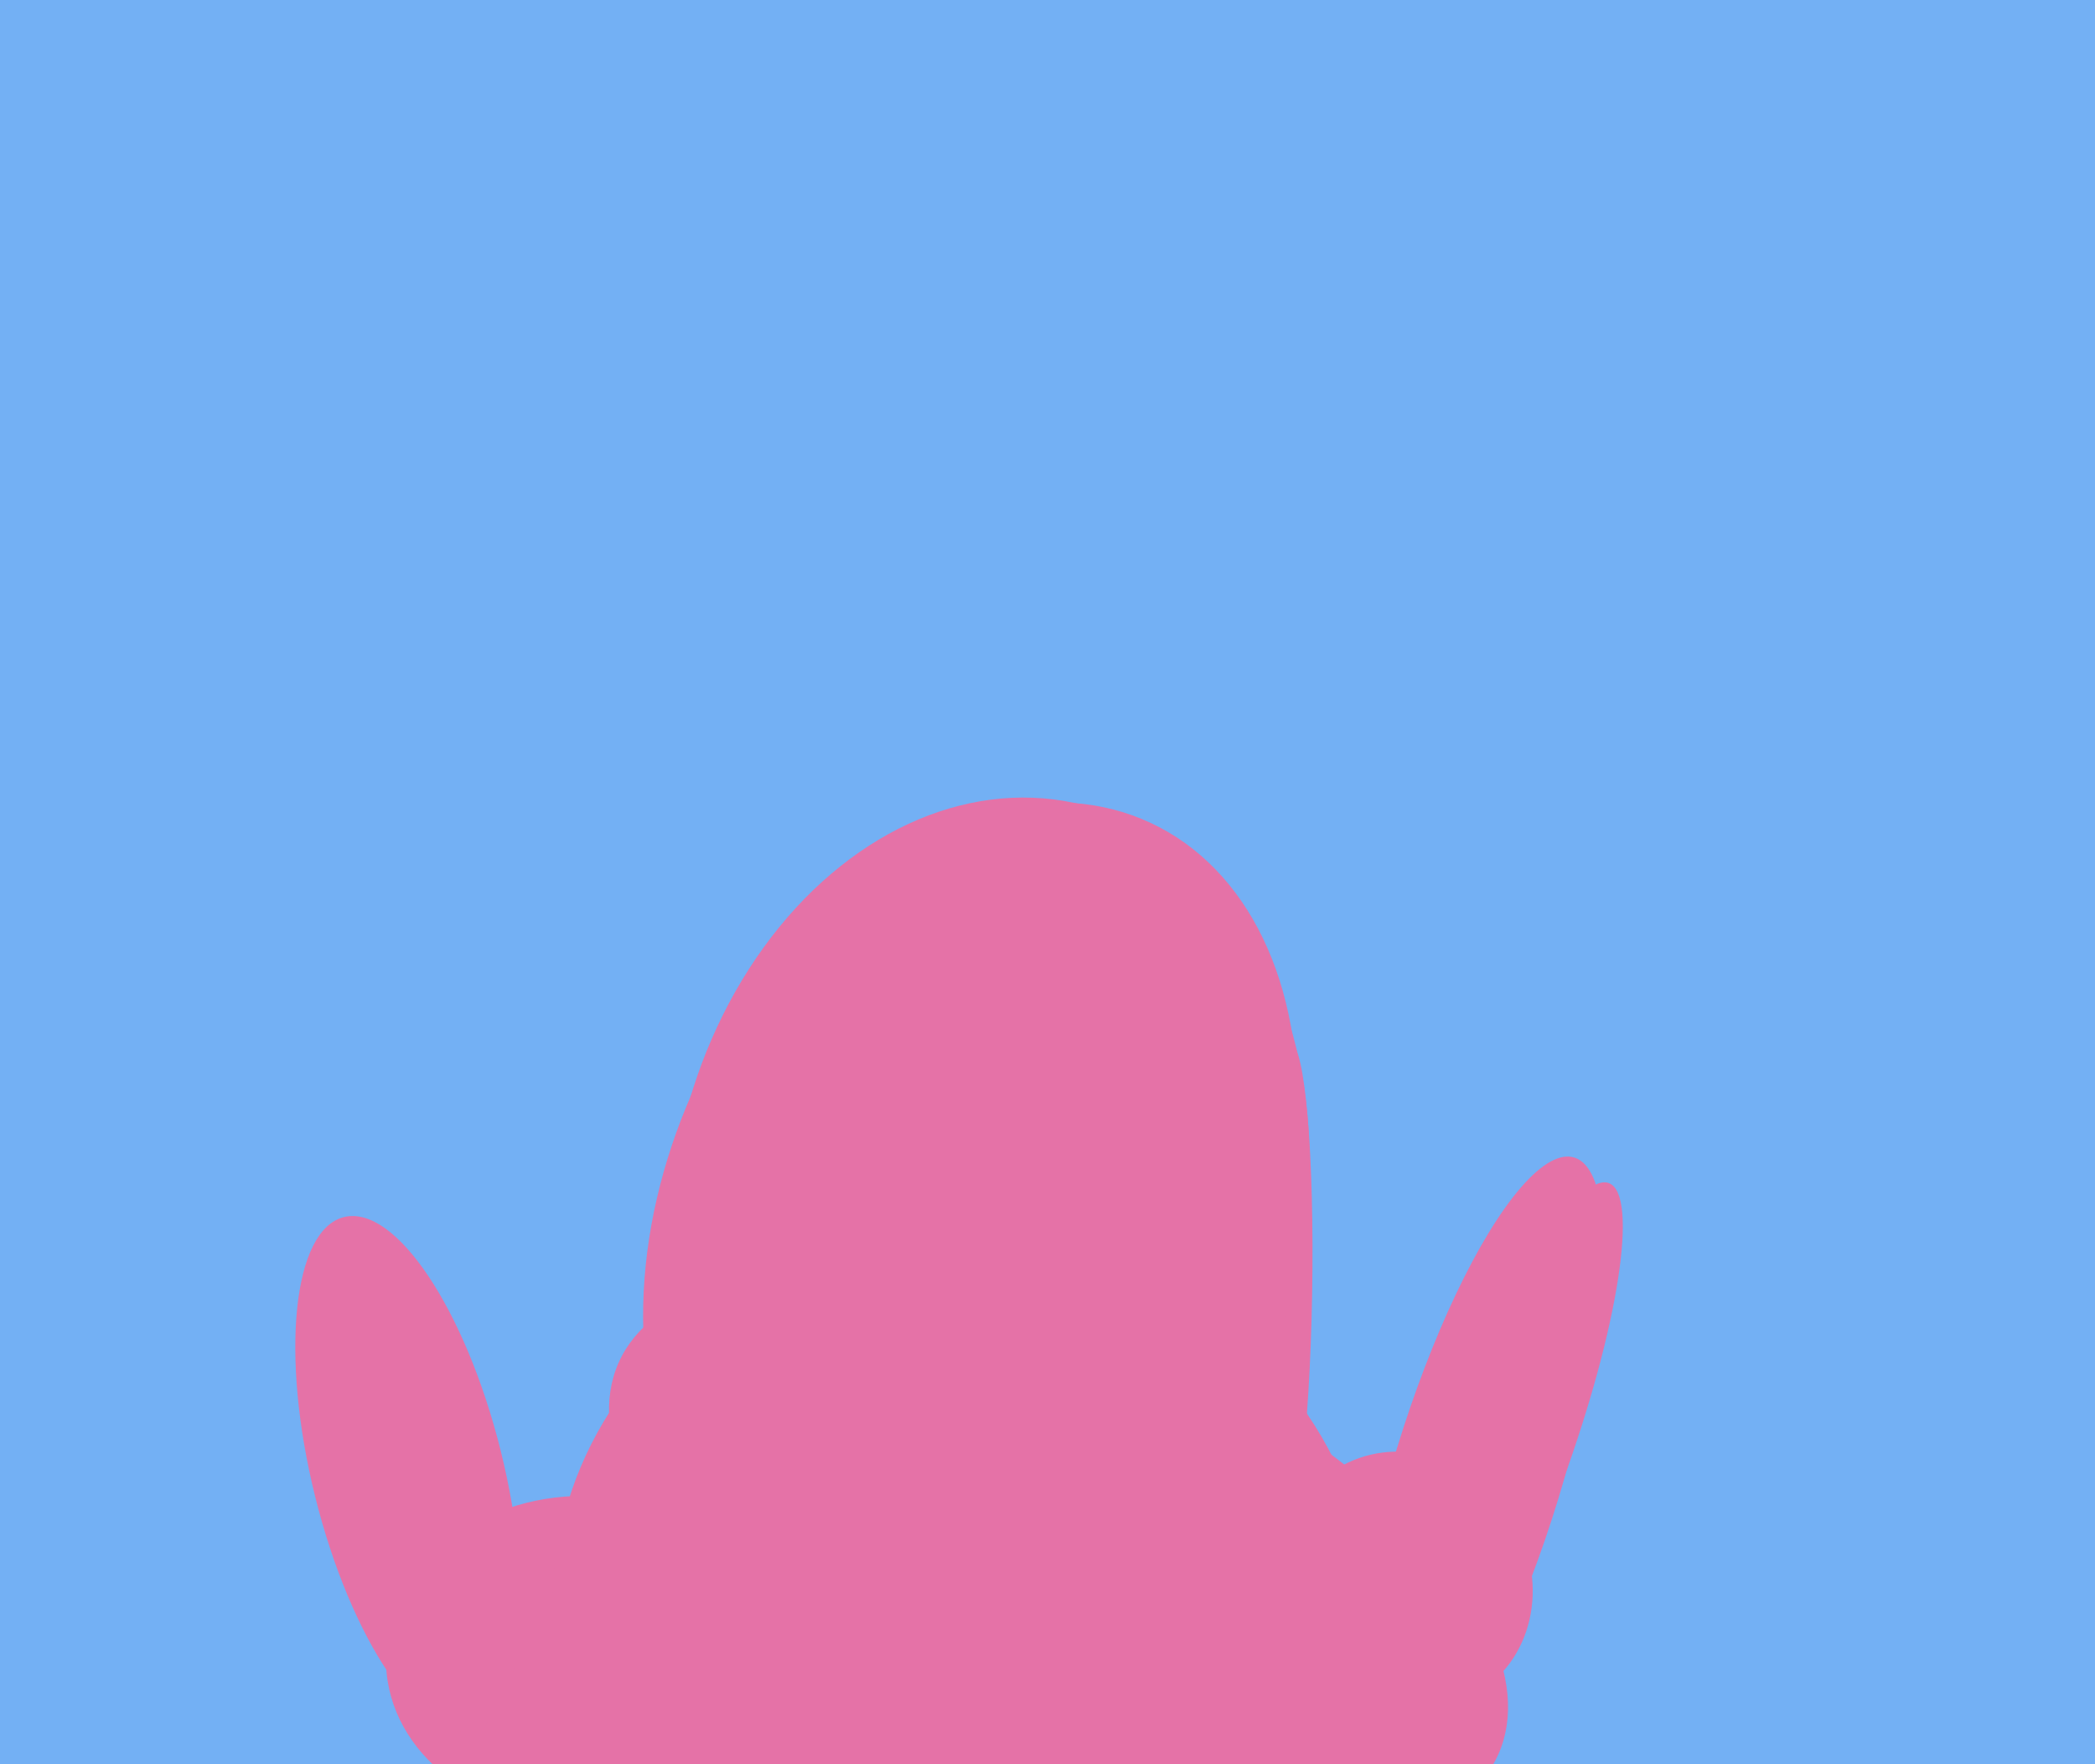 <svg xmlns="http://www.w3.org/2000/svg" width="570px" height="480px">
  <rect width="570" height="480" fill="rgb(115,176,244)"/>
  <ellipse cx="264" cy="329" rx="116" ry="82" transform="rotate(115,264,329)" fill="rgb(229,114,167)"/>
  <ellipse cx="410" cy="398" rx="16" ry="81" transform="rotate(20,410,398)" fill="rgb(229,114,167)"/>
  <ellipse cx="350" cy="352" rx="7" ry="68" transform="rotate(1,350,352)" fill="rgb(229,114,167)"/>
  <ellipse cx="158" cy="451" rx="44" ry="53" transform="rotate(88,158,451)" fill="rgb(229,114,167)"/>
  <ellipse cx="402" cy="401" rx="23" ry="90" transform="rotate(17,402,401)" fill="rgb(229,114,167)"/>
  <ellipse cx="262" cy="440" rx="105" ry="112" transform="rotate(101,262,440)" fill="rgb(229,114,167)"/>
  <ellipse cx="111" cy="401" rx="72" ry="26" transform="rotate(76,111,401)" fill="rgb(229,114,167)"/>
  <ellipse cx="383" cy="430" rx="33" ry="36" transform="rotate(145,383,430)" fill="rgb(229,114,167)"/>
  <ellipse cx="269" cy="328" rx="112" ry="86" transform="rotate(102,269,328)" fill="rgb(229,114,167)"/>
  <ellipse cx="288" cy="424" rx="62" ry="131" transform="rotate(114,288,424)" fill="rgb(229,114,167)"/>
</svg>